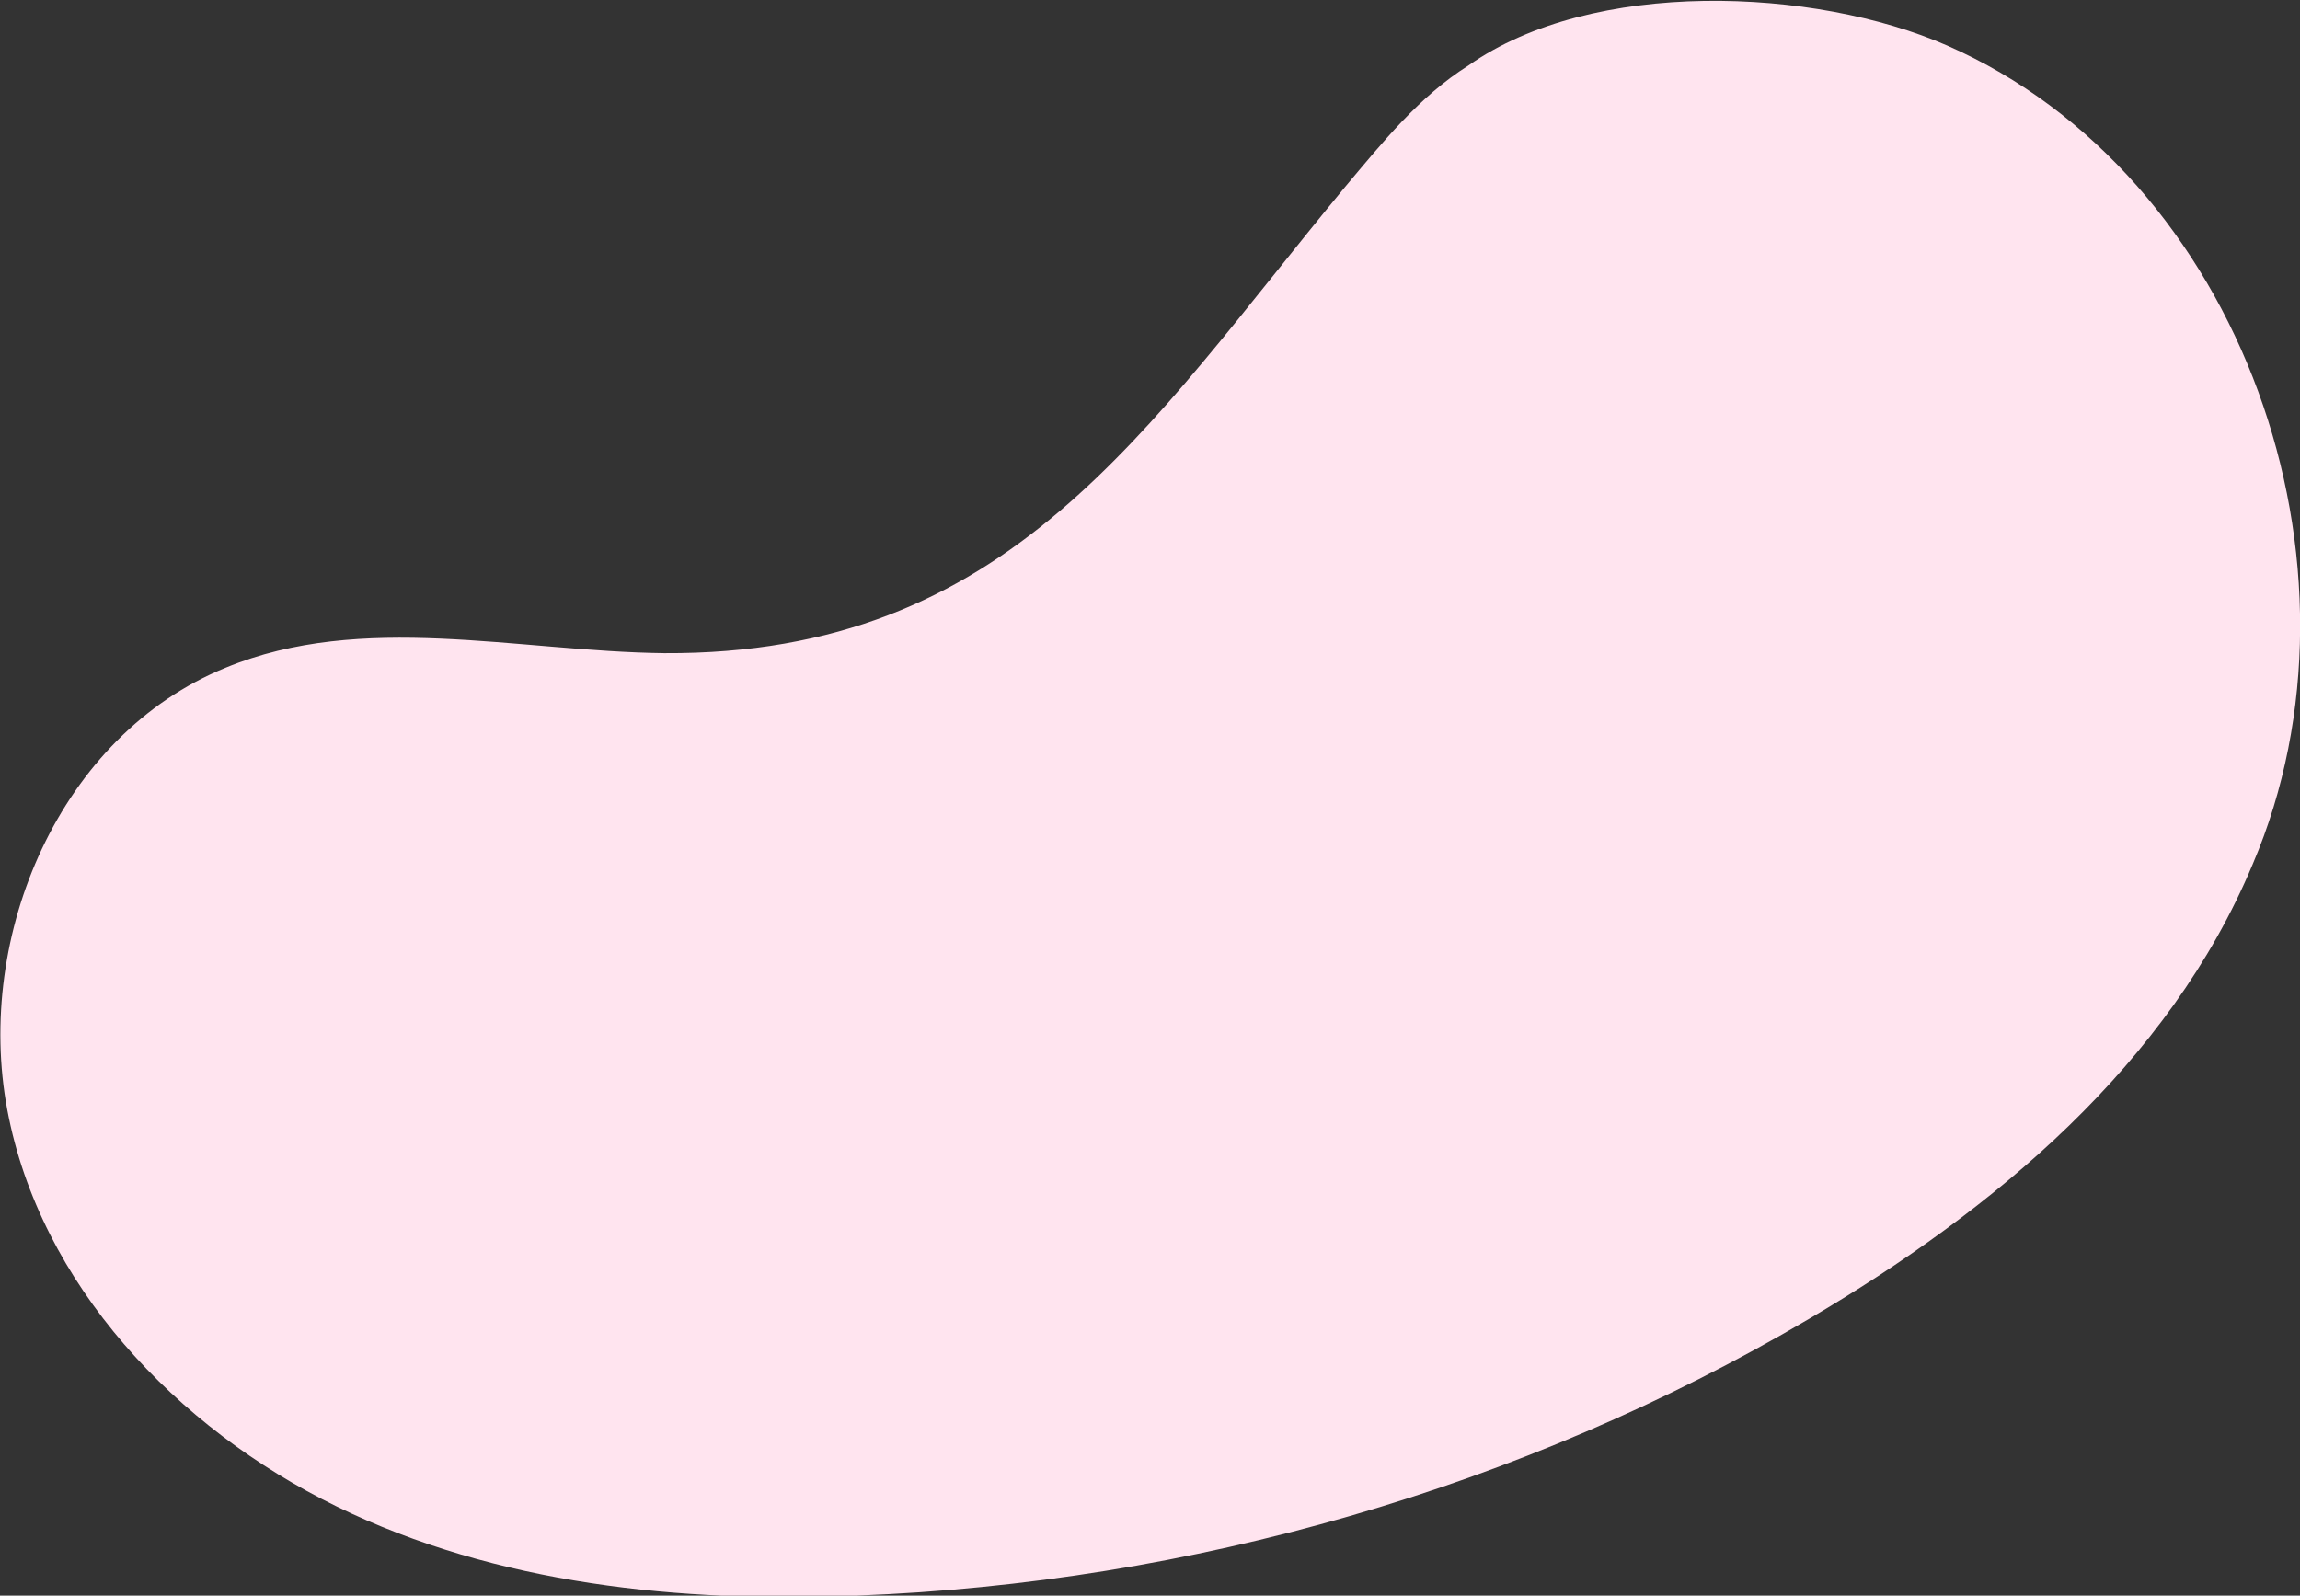   <svg xmlns="http://www.w3.org/2000/svg" xmlns:xlink="http://www.w3.org/1999/xlink" x="0px" y="0px" viewBox="0 0 126.4 87.7" style="enable-background:new 0 0 126.4 87.7;" xml:space="preserve">
   <rect x="0" y="0" width="126.4" height="87.7" fill="#333333" stroke="none"/>
   <g>
    <path style="fill:#FFE4EF;" d="M107,2.5c-7.3-3.2-19.5-3.7-26.3,1.1C78,5.3,76,7.8,73.9,10.3C62.9,23.6,55.5,36,36.5,35.9   c-8.1-0.1-16.6-2.3-24.1,0.8c-9.1,3.7-13.8,14.7-12,24.3s9.3,17.5,18.1,21.8s18.9,5.3,28.6,4.9c18.3-0.7,36.5-5.9,52.3-15.2   c10.2-6,19.8-14,24.4-25C130.8,31.1,123.2,9.6,107,2.5z">
    </path>
   </g>
  </svg>
